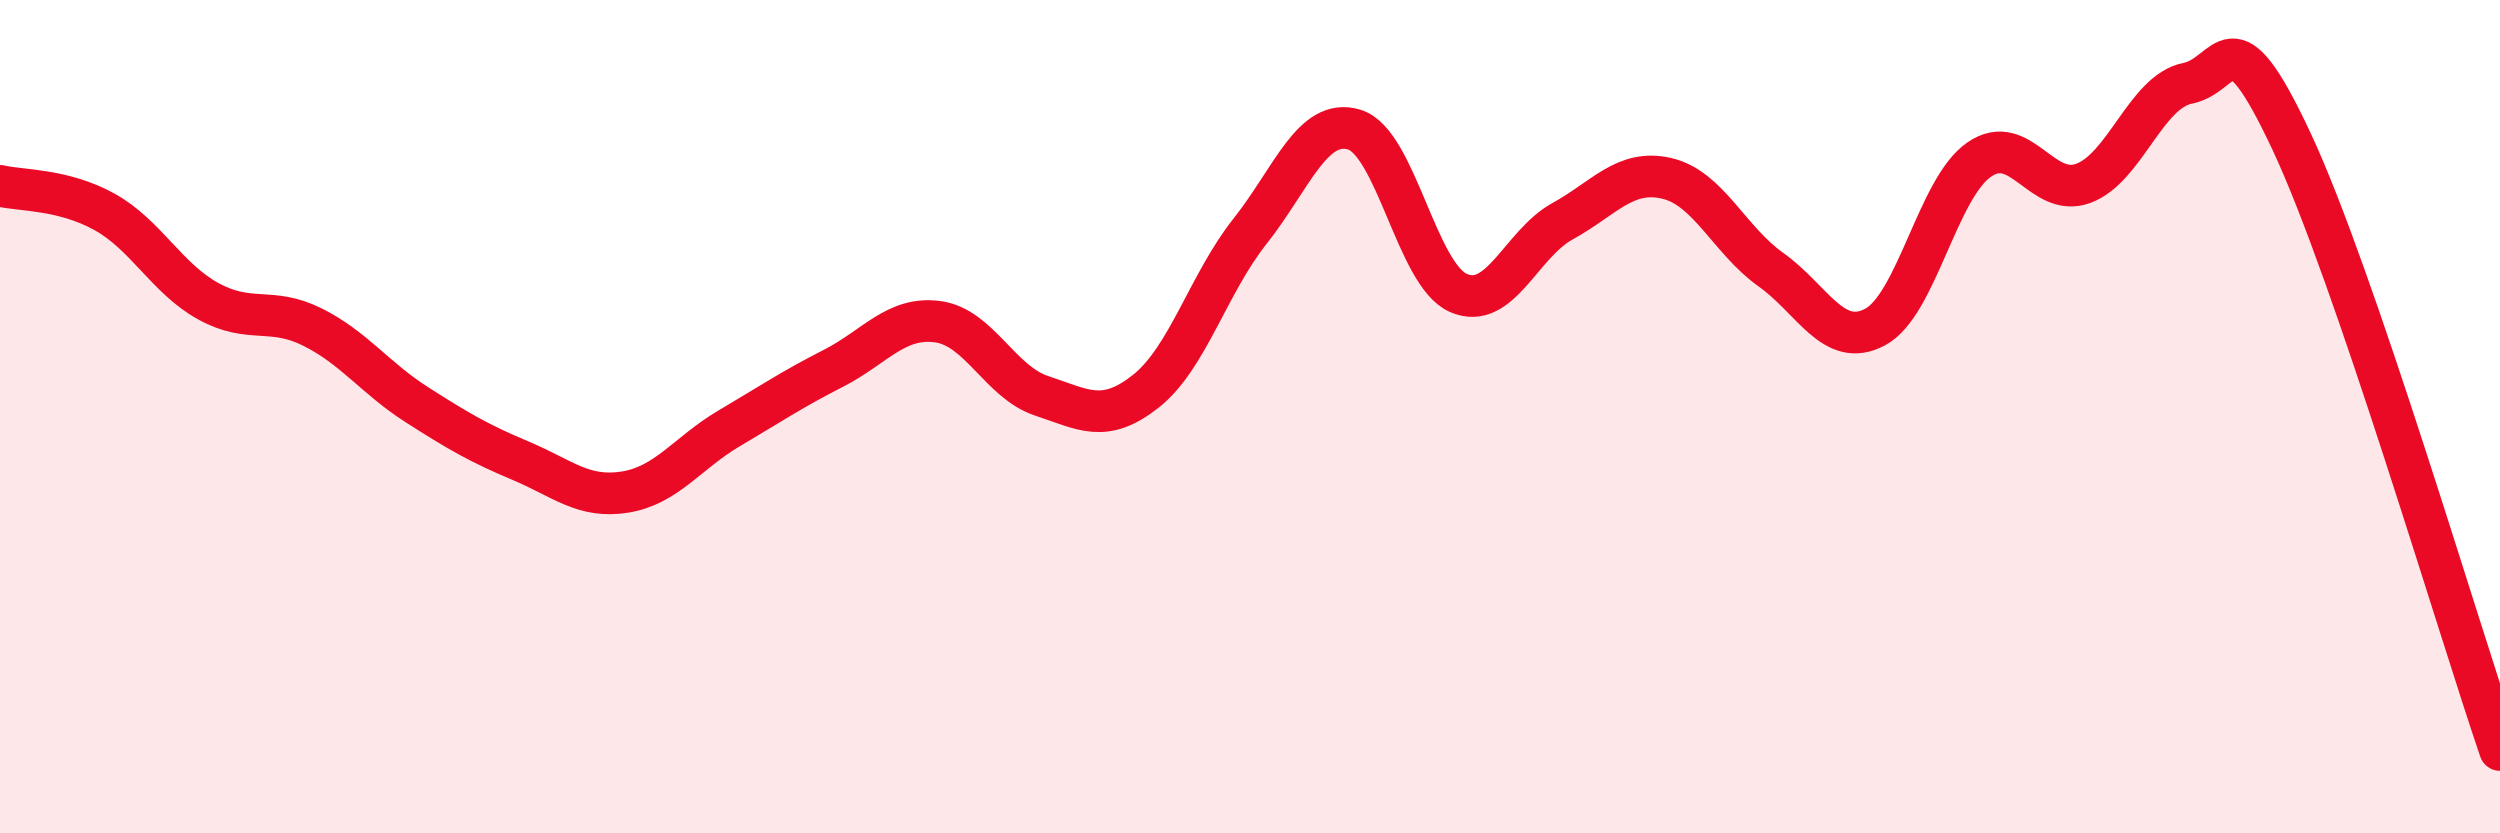 
    <svg width="60" height="20" viewBox="0 0 60 20" xmlns="http://www.w3.org/2000/svg">
      <path
        d="M 0,4.46 C 0.5,4.58 1.5,4.53 2.5,5.08 C 3.5,5.63 4,6.68 5,7.23 C 6,7.78 6.5,7.35 7.5,7.85 C 8.5,8.35 9,9.07 10,9.71 C 11,10.35 11.5,10.64 12.5,11.06 C 13.5,11.48 14,11.97 15,11.81 C 16,11.65 16.5,10.87 17.5,10.28 C 18.5,9.69 19,9.35 20,8.84 C 21,8.33 21.5,7.59 22.5,7.72 C 23.5,7.85 24,9.17 25,9.5 C 26,9.83 26.5,10.18 27.5,9.39 C 28.5,8.6 29,6.81 30,5.55 C 31,4.29 31.5,2.81 32.5,3.11 C 33.5,3.41 34,6.59 35,7.03 C 36,7.47 36.5,5.86 37.5,5.31 C 38.5,4.76 39,4.05 40,4.28 C 41,4.51 41.5,5.76 42.5,6.47 C 43.5,7.18 44,8.38 45,7.85 C 46,7.32 46.5,4.52 47.5,3.83 C 48.5,3.14 49,4.77 50,4.4 C 51,4.03 51.5,2.2 52.5,2 C 53.5,1.8 53.5,0.2 55,3.4 C 56.5,6.6 59,15.08 60,18L60 20L0 20Z"
        fill="#EB0A25"
        opacity="0.1"
        stroke-linecap="round"
        stroke-linejoin="round"
      />
      <path
        d="M 0,4.46 C 0.5,4.58 1.5,4.53 2.5,5.08 C 3.5,5.63 4,6.68 5,7.23 C 6,7.78 6.5,7.35 7.5,7.85 C 8.5,8.35 9,9.07 10,9.71 C 11,10.35 11.5,10.64 12.5,11.06 C 13.5,11.48 14,11.97 15,11.81 C 16,11.65 16.5,10.87 17.5,10.28 C 18.5,9.69 19,9.35 20,8.84 C 21,8.33 21.5,7.59 22.5,7.72 C 23.5,7.85 24,9.17 25,9.5 C 26,9.83 26.5,10.18 27.5,9.39 C 28.5,8.6 29,6.81 30,5.55 C 31,4.29 31.5,2.81 32.5,3.11 C 33.5,3.41 34,6.59 35,7.03 C 36,7.47 36.5,5.86 37.5,5.31 C 38.5,4.76 39,4.05 40,4.28 C 41,4.51 41.5,5.76 42.5,6.47 C 43.5,7.18 44,8.38 45,7.85 C 46,7.32 46.5,4.52 47.5,3.83 C 48.5,3.14 49,4.77 50,4.4 C 51,4.03 51.5,2.2 52.5,2 C 53.5,1.8 53.5,0.2 55,3.4 C 56.5,6.6 59,15.08 60,18"
        stroke="#EB0A25"
        stroke-width="1"
        fill="none"
        stroke-linecap="round"
        stroke-linejoin="round"
      />
    </svg>
  